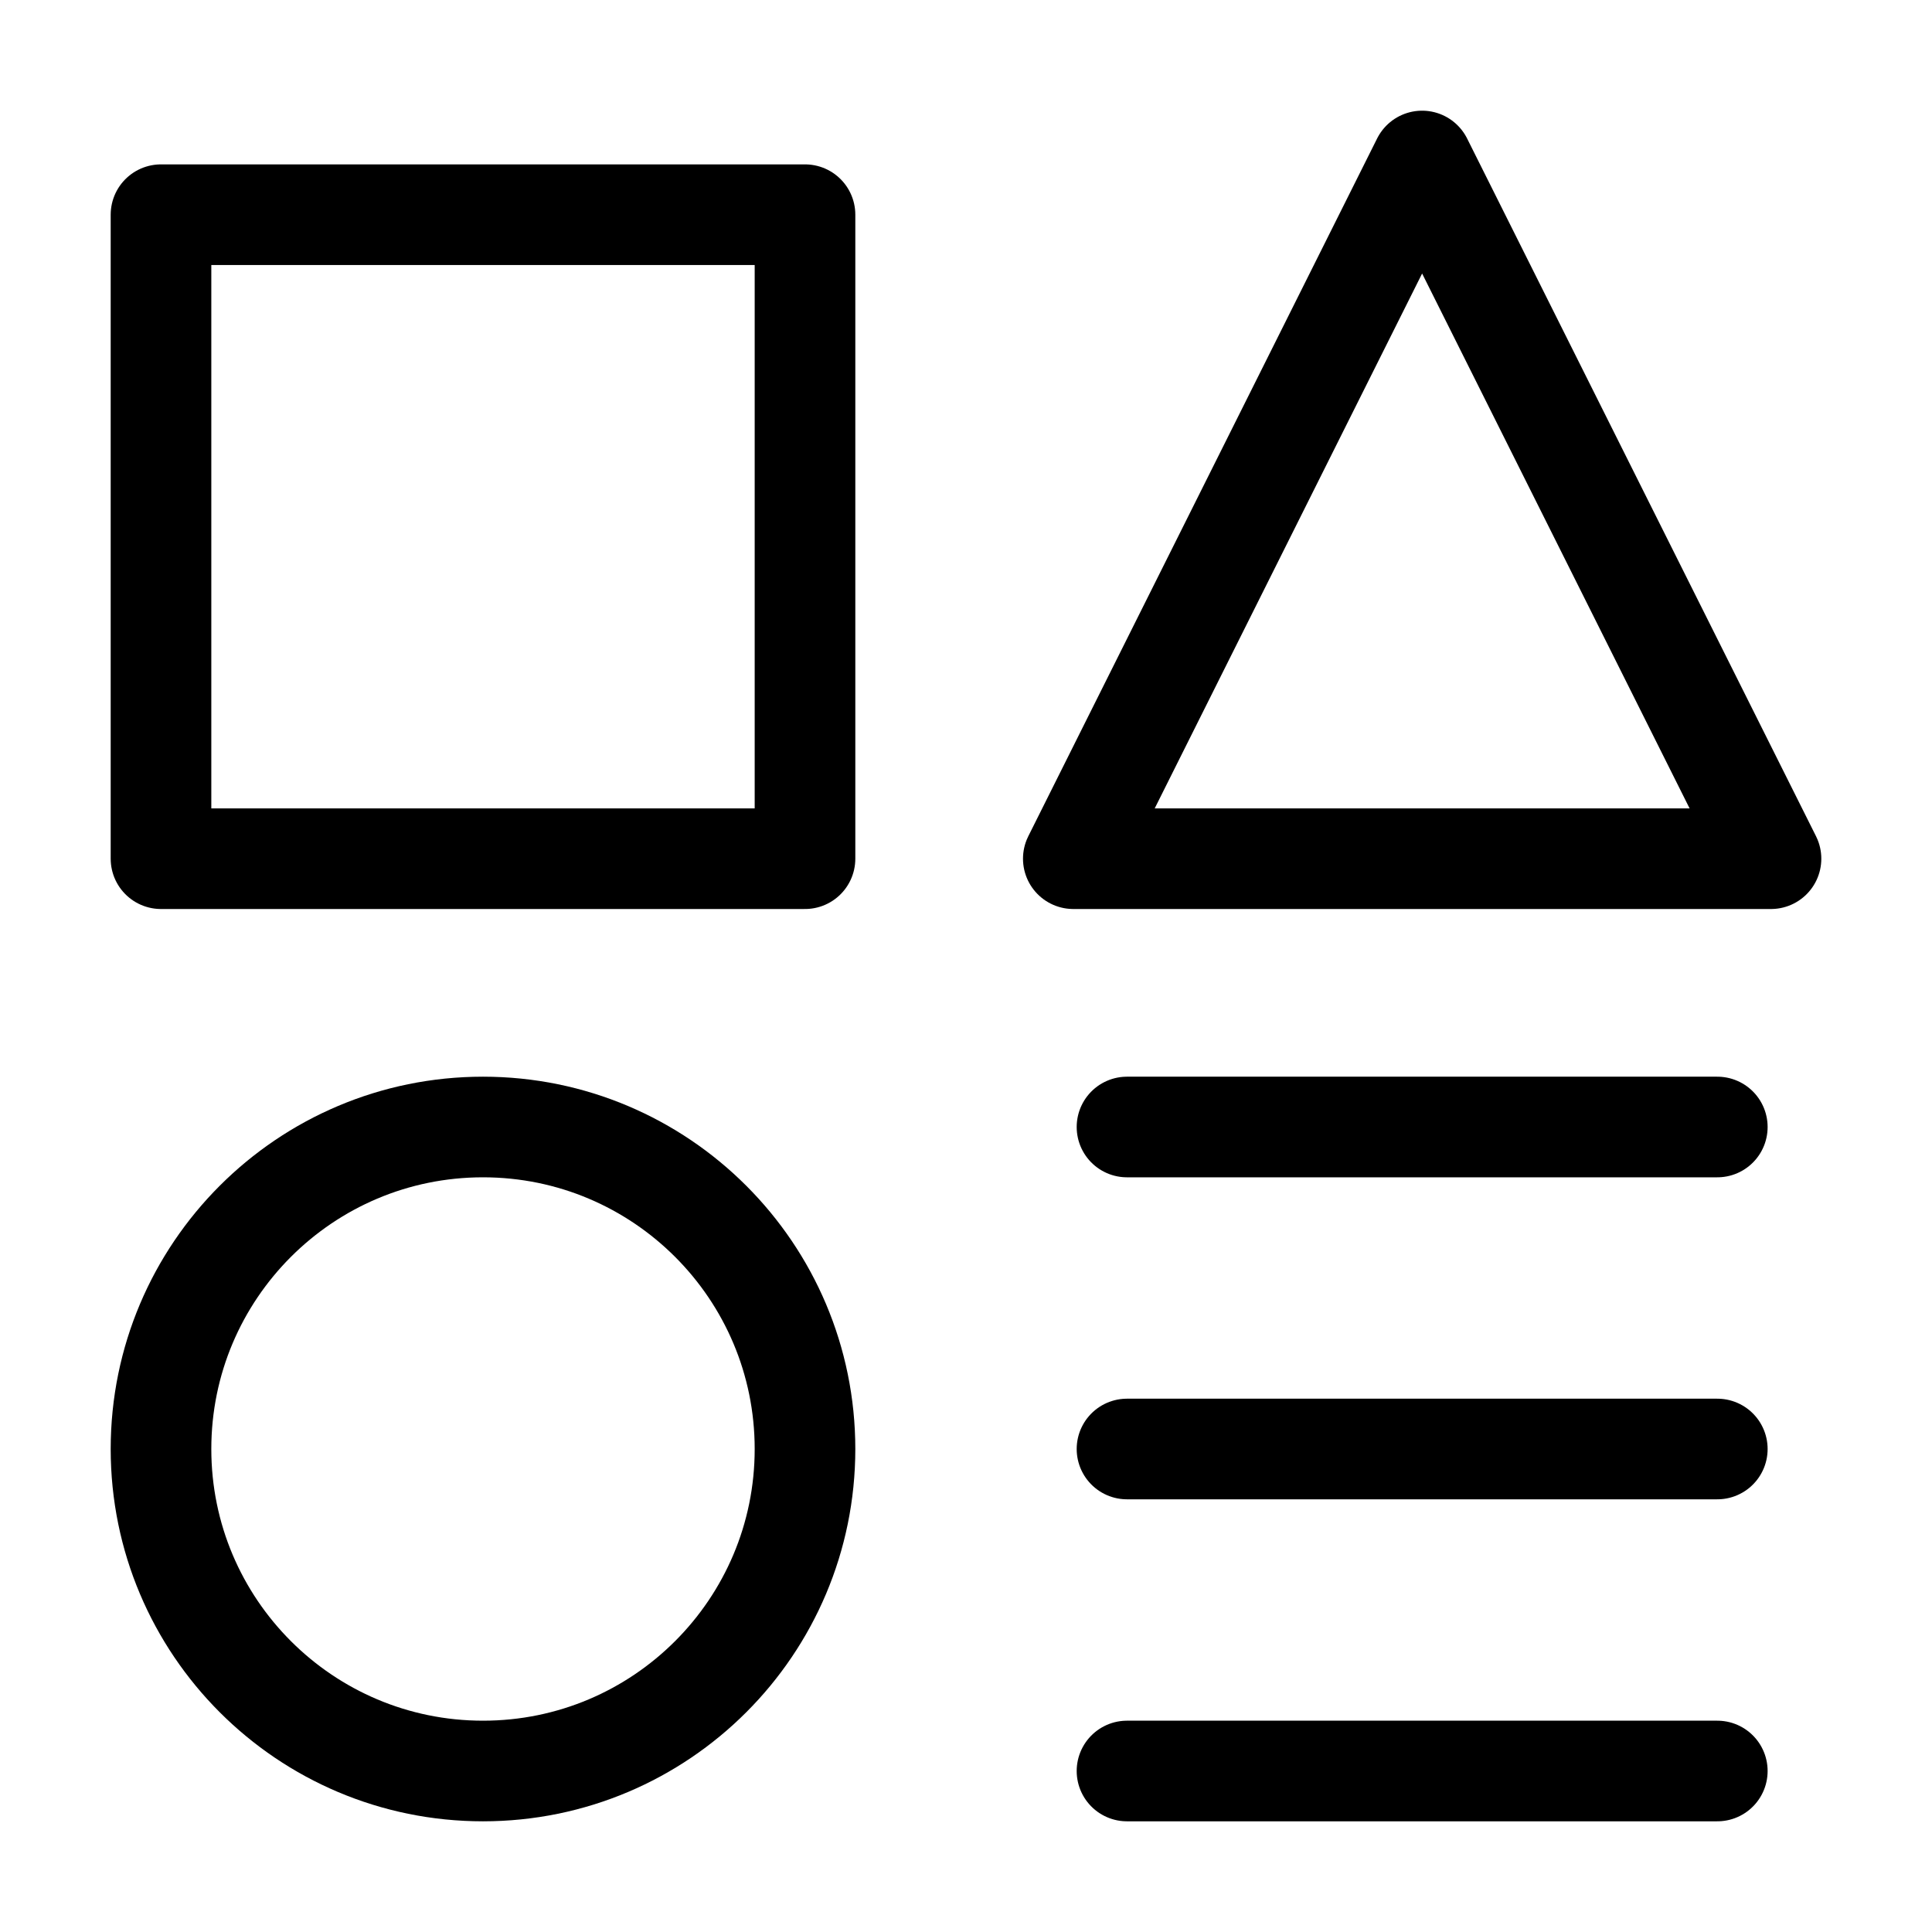 <svg width="24" height="24" viewBox="0 0 24 24" fill="none" xmlns="http://www.w3.org/2000/svg">
<path d="M10 2.667H2V10.667H10V2.667Z" stroke="black" stroke-width="1.25" stroke-linecap="round" stroke-linejoin="round"/>
<path d="M21.333 22H14" stroke="black" stroke-width="1.25" stroke-linecap="round" stroke-linejoin="round"/>
<path d="M14 14H21.333" stroke="black" stroke-width="1.25" stroke-linecap="round" stroke-linejoin="round"/>
<path d="M14 18H21.333" stroke="black" stroke-width="1.25" stroke-linecap="round" stroke-linejoin="round"/>
<path d="M22 10.667H13.333L17.666 2L22 10.667Z" stroke="black" stroke-width="1.25" stroke-linecap="round" stroke-linejoin="round"/>
<path d="M6 22C8.209 22 10 20.209 10 18C10 15.791 8.209 14 6 14C3.791 14 2 15.791 2 18C2 20.209 3.791 22 6 22Z" stroke="black" stroke-width="1.25" stroke-linecap="round" stroke-linejoin="round"/>
</svg>
